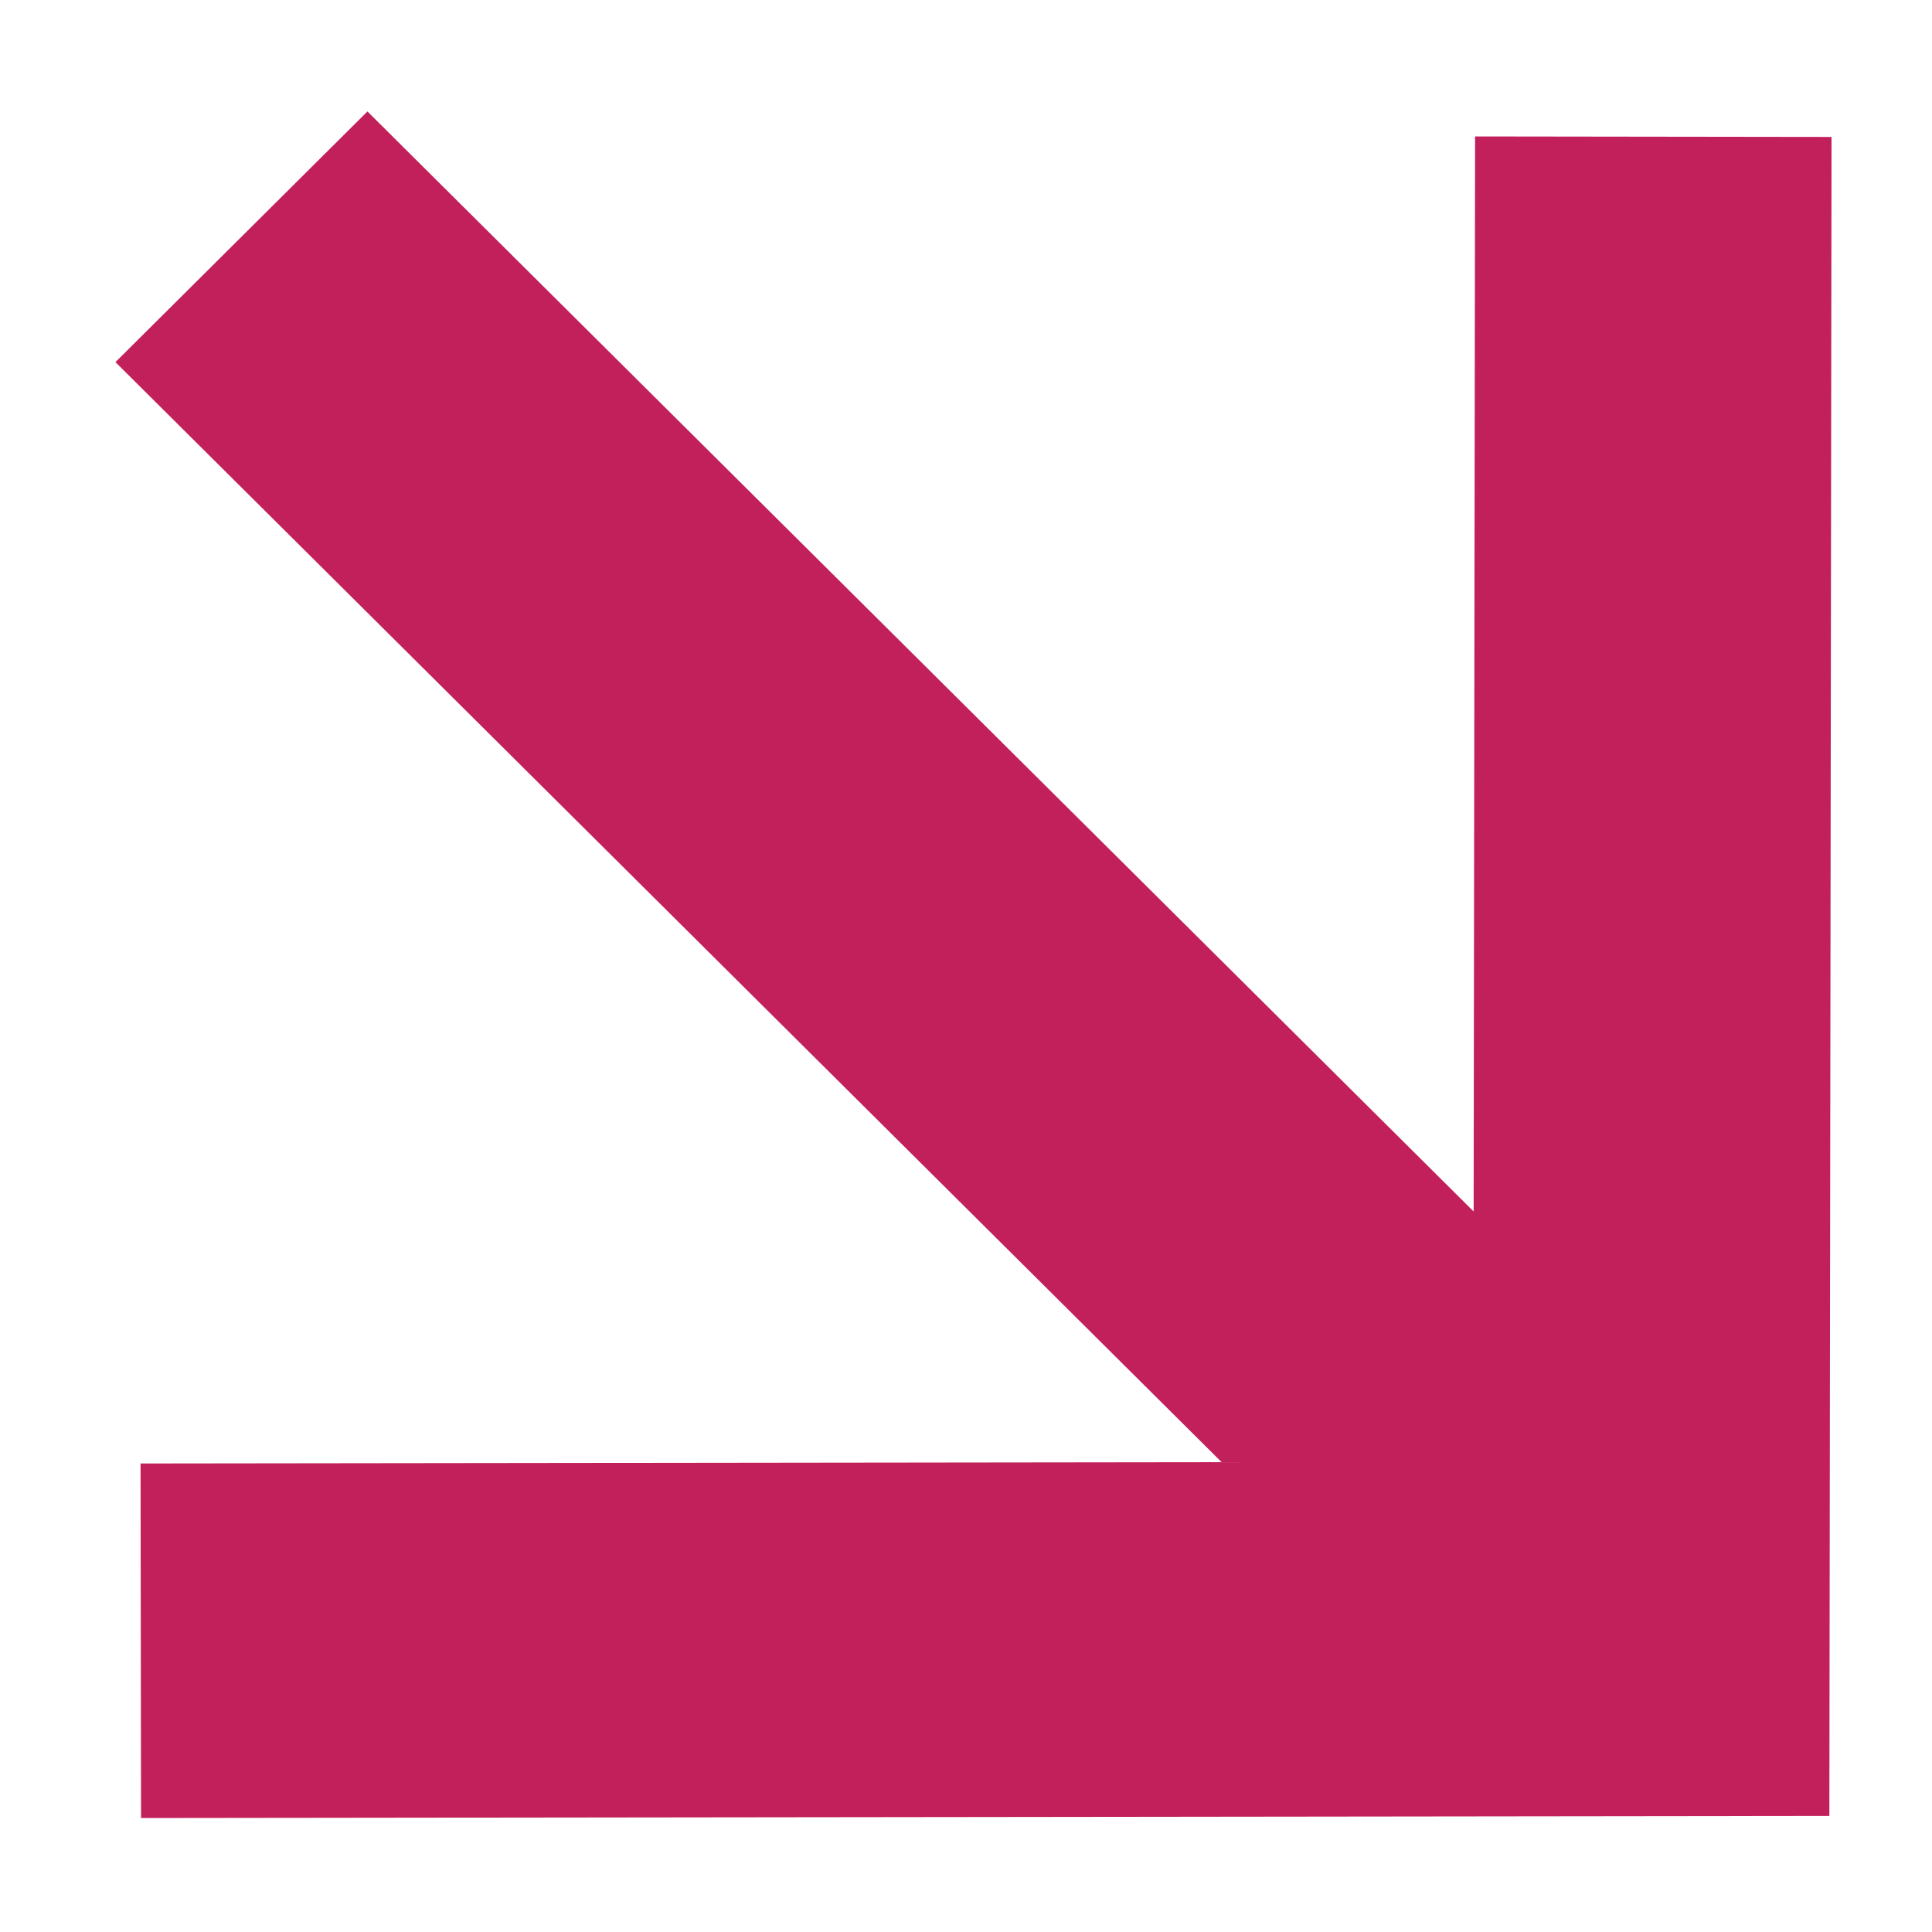 <?xml version="1.0" encoding="UTF-8"?>
<svg xmlns="http://www.w3.org/2000/svg" width="16" height="16" viewBox="0 0 16 16" fill="none">
  <path id="Vector" d="M3.043 0.923L12.204 10.033L12.216 1.13L15.168 1.134L15.15 15.039L1.168 15.056L1.164 12.12L10.117 12.109L0.956 2.999L3.043 0.923Z" fill="#C2205A"></path>
</svg>
